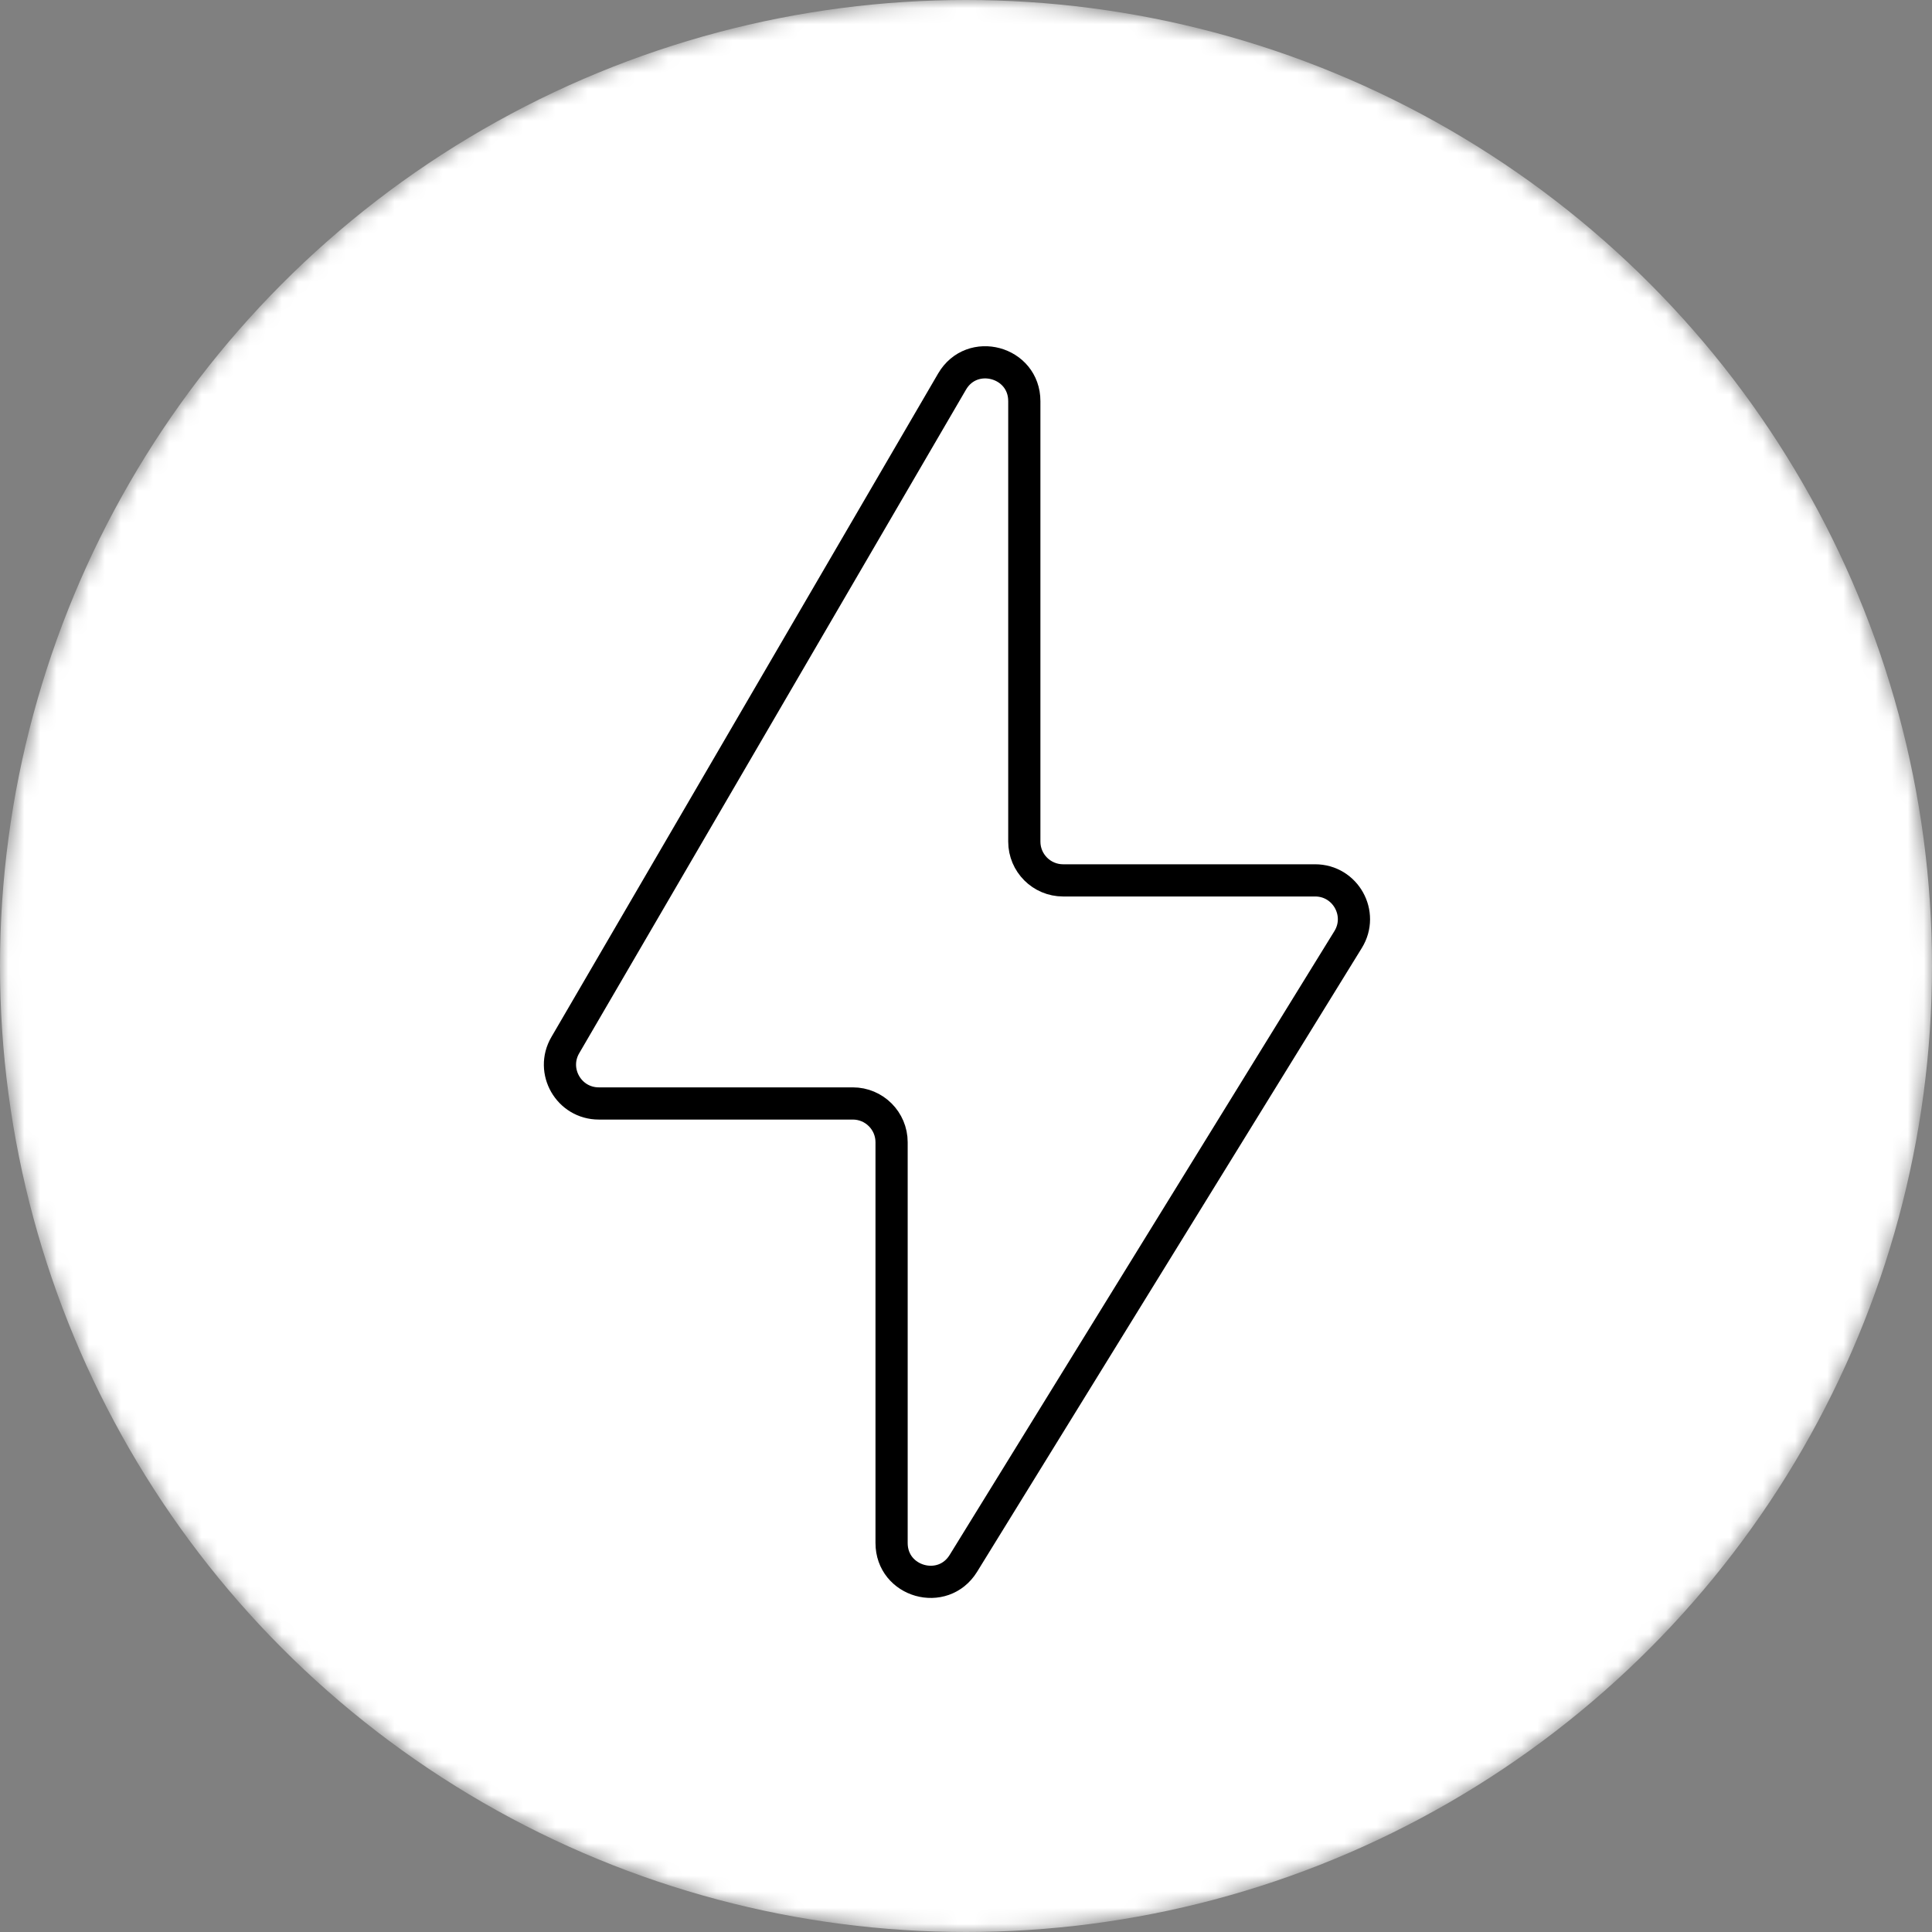 <svg xmlns="http://www.w3.org/2000/svg" fill="none" viewBox="0 0 120 120" height="120" width="120">
<rect x="0" y="0" width="120" height="120" fill="#808080" stroke="none"/>
<mask height="120" width="120" y="0" x="0" maskUnits="userSpaceOnUse" style="mask-type:alpha" id="mask0_37_2517">
<circle fill="#002358" r="60" cy="60" cx="60"></circle>
</mask>
<g mask="url(#mask0_37_2517)">
<circle fill="white" r="60" cy="60" cx="60"></circle>
<path stroke-width="2" stroke="black" d="M35.111 64.916L59.132 23.704C60.37 21.579 63.622 22.458 63.622 24.917V52.273C63.622 53.603 64.701 54.682 66.031 54.682H81.684C83.57 54.682 84.724 56.751 83.734 58.356L59.837 97.103C58.563 99.169 55.378 98.266 55.378 95.838V70.947C55.378 69.617 54.299 68.538 52.969 68.538H37.193C35.334 68.538 34.175 66.522 35.111 64.916Z"></path>
</g>
</svg>
